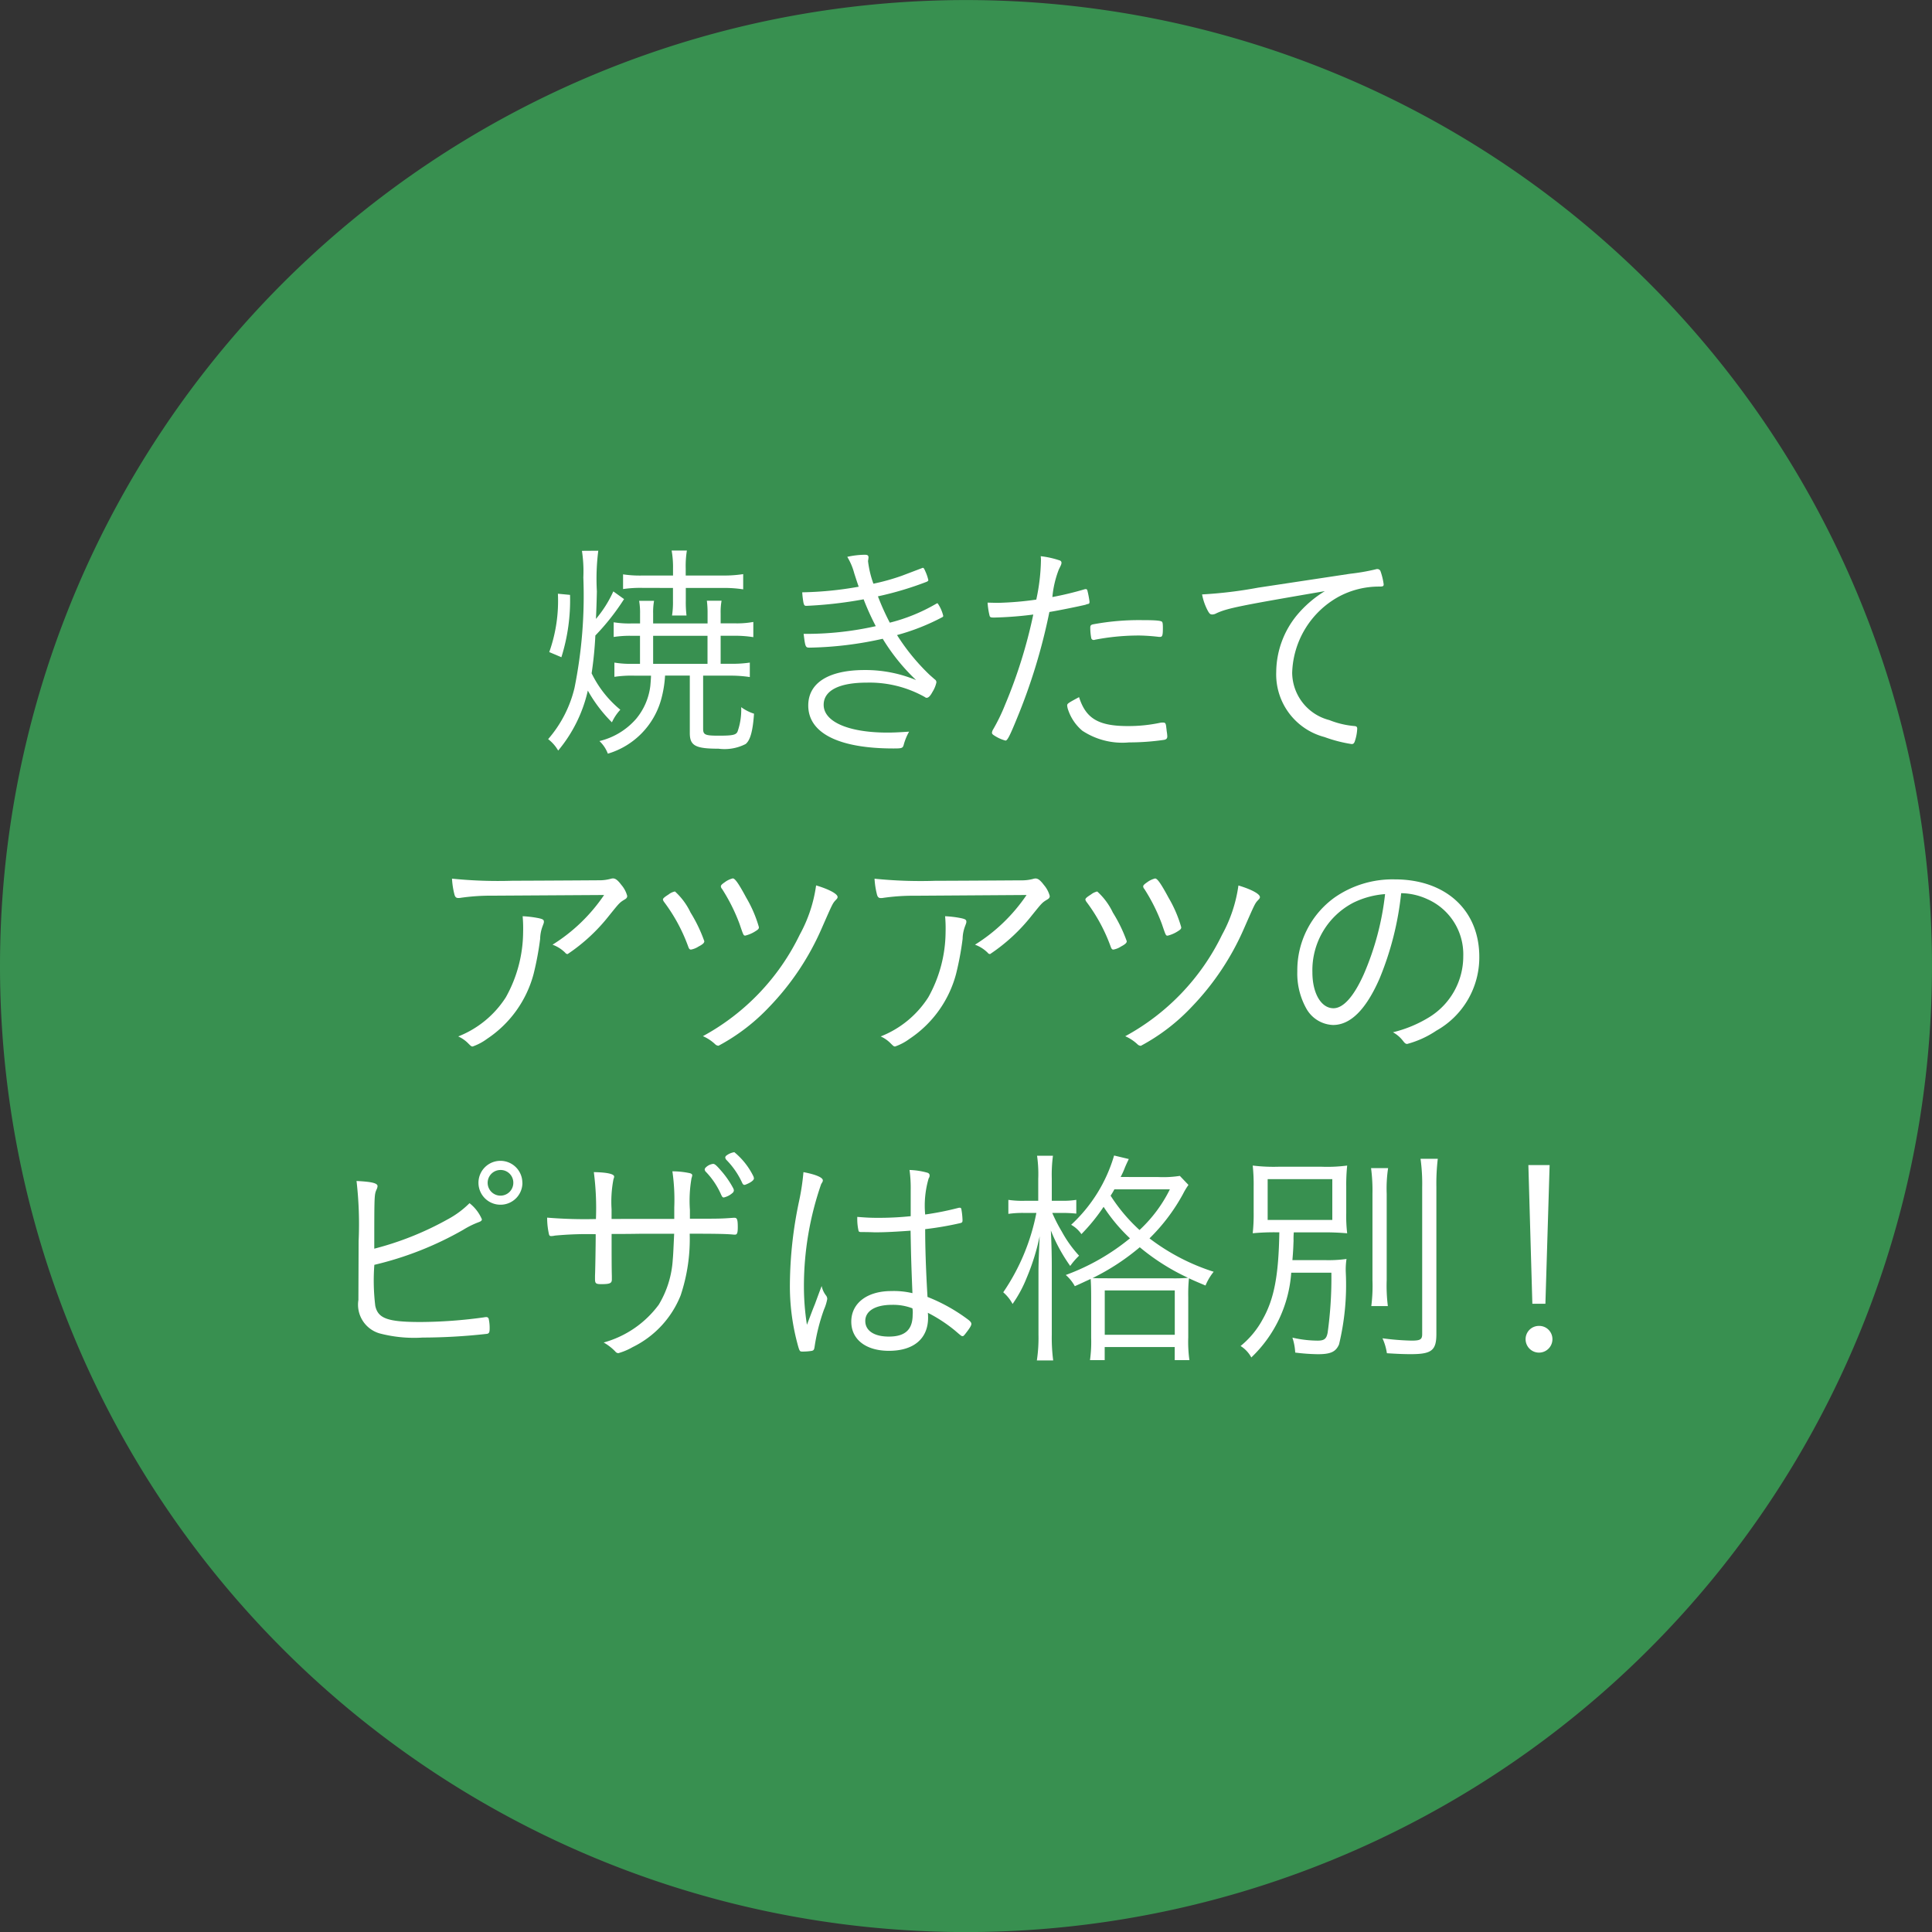 <svg id="sonpo07" xmlns="http://www.w3.org/2000/svg" xmlns:xlink="http://www.w3.org/1999/xlink" width="128.296" height="128.296" viewBox="0 0 128.296 128.296">
  <rect x="0" y="0" width="128.296" height="128.296" fill="#333333" stroke="none"/>
  <defs>
    <clipPath id="clip-path">
      <rect id="長方形_34" data-name="長方形 34" width="128.296" height="128.296" fill="none"/>
    </clipPath>
  </defs>
  <g id="グループ_38" data-name="グループ 38" clip-path="url(#clip-path)">
    <path id="パス_45" data-name="パス 45" d="M64.148,128.3A64.148,64.148,0,1,0,0,64.148,64.148,64.148,0,0,0,64.148,128.3" fill="#389050"/>
    <path id="パス_46" data-name="パス 46" d="M37.28,43.643a12.662,12.662,0,0,0,.574-4.139l-.806-.077a10.159,10.159,0,0,1-.574,3.875Zm7.409-4.6v.853a5.653,5.653,0,0,1-.062.976h.961a7.485,7.485,0,0,1-.047-.976v-.853h2.511a8,8,0,0,1,1.3.093V38.125a8.208,8.208,0,0,1-1.317.093h-2.5v-.481a6.4,6.4,0,0,1,.078-1.178H44.6a6.247,6.247,0,0,1,.093,1.178v.481h-2a7.565,7.565,0,0,1-1.318-.078v.977a7.9,7.9,0,0,1,1.318-.078Zm-6.045-2.464a9.017,9.017,0,0,1,.093,1.767,30.907,30.907,0,0,1-.589,7.347A8.028,8.028,0,0,1,36.4,49.083a2.587,2.587,0,0,1,.666.759,9.442,9.442,0,0,0,1.969-3.983,9.57,9.57,0,0,0,1.6,2.108,3.153,3.153,0,0,1,.558-.837,7.192,7.192,0,0,1-1.906-2.418,24.814,24.814,0,0,0,.248-2.511,15.4,15.4,0,0,0,1.906-2.418l-.713-.511A7.786,7.786,0,0,1,39.574,41.1c.031-.667.047-1.147.062-1.829a14.862,14.862,0,0,1,.093-2.7Zm4.728,5.642h3.611v1.86H43.372Zm-.14,2.65c-.016.341-.031.5-.047.682a4.2,4.2,0,0,1-.945,2.185,4.667,4.667,0,0,1-2.433,1.473,2.212,2.212,0,0,1,.558.837A5.209,5.209,0,0,0,43.9,46.463a7.49,7.49,0,0,0,.264-1.6h1.643V48.68c0,.837.372,1.038,1.906,1.038a3.067,3.067,0,0,0,1.8-.31c.31-.248.481-.868.558-2.015a2.934,2.934,0,0,1-.852-.434,4.353,4.353,0,0,1-.233,1.6c-.093.248-.325.294-1.271.294-.9,0-1.023-.062-1.023-.465V44.867h1.767a8.555,8.555,0,0,1,1.333.093V44a7.835,7.835,0,0,1-1.286.078h-.651v-1.86h.93a7.624,7.624,0,0,1,1.24.093V41.3a5.907,5.907,0,0,1-1.24.093h-.93v-.666a4.153,4.153,0,0,1,.062-.837h-.977a6.27,6.27,0,0,1,.047.837V41.4H43.372v-.666a4.238,4.238,0,0,1,.061-.837h-.991a4.537,4.537,0,0,1,.062.837V41.4h-.527a6.452,6.452,0,0,1-1.225-.077v.976a6.968,6.968,0,0,1,1.225-.077H42.5v1.86h-.481A6.529,6.529,0,0,1,40.8,44v.946a7.665,7.665,0,0,1,1.317-.078Z" fill="#fff"/>
    <path id="パス_47" data-name="パス 47" d="M61.738,44.821a13.949,13.949,0,0,1-2.17-2.65,14.486,14.486,0,0,0,2.991-1.178c.062-.031.078-.062.078-.093a2.468,2.468,0,0,0-.372-.837c-.031,0-.047,0-.124.046a11.783,11.783,0,0,1-3.053,1.24A15.988,15.988,0,0,1,58.3,39.6a21.7,21.7,0,0,0,3.224-.961c.078-.031.124-.078.124-.109a2.8,2.8,0,0,0-.186-.558c-.093-.217-.124-.263-.17-.263a.094.094,0,0,0-.062.015l-1.349.512A14.411,14.411,0,0,1,58,38.761a6.664,6.664,0,0,1-.357-1.488.4.4,0,0,1,.016-.109c0-.046.015-.108.015-.139,0-.14-.062-.186-.248-.186a5.486,5.486,0,0,0-1.162.139,4.156,4.156,0,0,1,.465,1.1c.17.527.232.713.294.883a23.168,23.168,0,0,1-3.751.372,6.233,6.233,0,0,0,.078.667c.046.2.077.232.2.232a27.82,27.82,0,0,0,3.8-.434,17.442,17.442,0,0,0,.806,1.783,21.021,21.021,0,0,1-4.79.511c.109.884.124.915.4.915a23.859,23.859,0,0,0,4.852-.589,13.234,13.234,0,0,0,2.216,2.743,8.787,8.787,0,0,0-3.41-.667c-2.4,0-3.751.853-3.751,2.356,0,1.829,2.015,2.852,5.658,2.852.558,0,.62-.015.682-.248a3.772,3.772,0,0,1,.356-.868c-.713.047-1.054.062-1.441.062-2.573,0-4.232-.713-4.232-1.844,0-.946,1.023-1.473,2.852-1.473a7.491,7.491,0,0,1,3.875.961.169.169,0,0,0,.108.047c.125,0,.248-.124.388-.388a1.965,1.965,0,0,0,.263-.635.226.226,0,0,0-.108-.2Z" fill="#fff"/>
    <path id="パス_48" data-name="パス 48" d="M71.657,46.293c-.744.4-.79.434-.79.558a1.2,1.2,0,0,0,.077.325,3.094,3.094,0,0,0,.93,1.349,4.819,4.819,0,0,0,3.1.775,16.141,16.141,0,0,0,2.341-.171c.139-.031.2-.093.2-.233a2.592,2.592,0,0,0-.031-.294c-.015-.077-.015-.155-.031-.248-.031-.325-.062-.372-.232-.372a.732.732,0,0,0-.186.016,10.131,10.131,0,0,1-2.139.217c-1.953,0-2.79-.5-3.24-1.922M75.486,42.2a12.662,12.662,0,0,1,1.472.093h.078c.155,0,.186-.109.186-.589,0-.264-.016-.357-.047-.4-.046-.093-.449-.124-1.333-.124a16.653,16.653,0,0,0-3.255.279c-.139.031-.186.077-.186.217a3.666,3.666,0,0,0,.062.682.157.157,0,0,0,.171.139.173.173,0,0,0,.077-.015,15.271,15.271,0,0,1,2.775-.279m-6.665-2.387a21.3,21.3,0,0,1-2.557.217c-.078,0-.078,0-.682-.015a4.844,4.844,0,0,0,.124.836c.031.14.077.155.31.155a24.3,24.3,0,0,0,2.6-.2,32.992,32.992,0,0,1-1.876,6,12.351,12.351,0,0,1-.79,1.628.521.521,0,0,0-.078.217c0,.077.047.123.171.2a2.52,2.52,0,0,0,.728.325c.124,0,.279-.294.76-1.472a38.556,38.556,0,0,0,2.154-7.068c.589-.093,1.953-.372,2.4-.48a.663.663,0,0,1,.14-.047c.108-.015.124-.046.124-.17a6.4,6.4,0,0,0-.14-.729c-.031-.077-.046-.092-.108-.092a.236.236,0,0,0-.093.015,21.431,21.431,0,0,1-2.124.511,6.712,6.712,0,0,1,.434-1.844c.155-.31.155-.31.171-.418a.163.163,0,0,0-.124-.171,6.017,6.017,0,0,0-1.256-.279,1.85,1.85,0,0,1,.016.264,13.253,13.253,0,0,1-.31,2.619" fill="#fff"/>
    <path id="パス_49" data-name="パス 49" d="M83.545,39.024a28.882,28.882,0,0,1-3.72.449,3.788,3.788,0,0,0,.388,1.1c.108.186.155.232.294.232a.58.58,0,0,0,.264-.077c.728-.341,1.6-.512,7.207-1.473a7.469,7.469,0,0,0-1.829,1.566,6.014,6.014,0,0,0-1.4,3.8,4.3,4.3,0,0,0,3.208,4.324,9.3,9.3,0,0,0,1.8.465c.109,0,.155-.046.2-.155a2.965,2.965,0,0,0,.17-.868c0-.108-.046-.154-.155-.17a5.852,5.852,0,0,1-1.7-.4,3.276,3.276,0,0,1-2.464-3.146,5.972,5.972,0,0,1,3.1-5.053,5.637,5.637,0,0,1,2.65-.666c.279,0,.326-.016.326-.155a4.328,4.328,0,0,0-.217-.884.226.226,0,0,0-.2-.124.29.29,0,0,0-.108.016,13.61,13.61,0,0,1-1.69.294Z" fill="#fff"/>
    <path id="パス_50" data-name="パス 50" d="M34.707,60.846a9.1,9.1,0,0,1,.031,1.054,8.978,8.978,0,0,1-1.147,4.325,6.63,6.63,0,0,1-3.162,2.6,2.181,2.181,0,0,1,.62.419c.232.232.248.248.341.248a3.627,3.627,0,0,0,.961-.512,7.473,7.473,0,0,0,3.084-4.308,19.992,19.992,0,0,0,.434-2.325,2.509,2.509,0,0,1,.155-.822c.093-.248.093-.248.093-.325,0-.124-.077-.171-.372-.233a7.059,7.059,0,0,0-1.038-.124m5.409-1.41a11.424,11.424,0,0,1-3.425,3.3,2.319,2.319,0,0,1,.852.543.172.172,0,0,0,.155.077,11.951,11.951,0,0,0,2.743-2.542c.7-.868.7-.868,1.023-1.069.14-.078.186-.14.186-.248a1.843,1.843,0,0,0-.387-.729c-.233-.309-.388-.433-.558-.433a.642.642,0,0,0-.171.031,2.86,2.86,0,0,1-.79.093c-2,.015-5.223.03-5.7.03a30.123,30.123,0,0,1-4.029-.139,5.46,5.46,0,0,0,.155,1.023c.046.2.124.263.263.263a.869.869,0,0,0,.171-.015,14.076,14.076,0,0,1,2.138-.14Z" fill="#fff"/>
    <path id="パス_51" data-name="パス 51" d="M44.813,59.2a1.02,1.02,0,0,0-.419.2c-.294.186-.372.264-.372.341a.442.442,0,0,0,.078.155,11.355,11.355,0,0,1,1.612,2.992c.046.124.093.17.17.17a1.357,1.357,0,0,0,.5-.2c.3-.155.388-.248.388-.357a9.809,9.809,0,0,0-.915-1.906,4.459,4.459,0,0,0-1.038-1.4m9.377-.4a9.476,9.476,0,0,1-1.085,3.27,15.217,15.217,0,0,1-6.432,6.742,2.8,2.8,0,0,1,.821.543.337.337,0,0,0,.217.093,13.1,13.1,0,0,0,3.363-2.573,17.624,17.624,0,0,0,3.488-5.223c.728-1.659.728-1.659.93-1.876.093-.093.124-.139.124-.2.015-.2-.543-.512-1.426-.775m-6.324.062a.262.262,0,0,0,.077.17,12.052,12.052,0,0,1,1.163,2.325c.263.775.263.775.387.775a2.192,2.192,0,0,0,.651-.279c.2-.124.248-.17.248-.279a8.348,8.348,0,0,0-.837-1.953c-.542-1.007-.759-1.286-.9-1.286a1.481,1.481,0,0,0-.542.263c-.186.125-.248.2-.248.264" fill="#fff"/>
    <path id="パス_52" data-name="パス 52" d="M62.761,60.846a9.1,9.1,0,0,1,.031,1.054,8.978,8.978,0,0,1-1.147,4.325,6.63,6.63,0,0,1-3.162,2.6,2.181,2.181,0,0,1,.62.419c.232.232.248.248.341.248a3.627,3.627,0,0,0,.961-.512,7.473,7.473,0,0,0,3.084-4.308,19.991,19.991,0,0,0,.434-2.325,2.509,2.509,0,0,1,.155-.822c.093-.248.093-.248.093-.325,0-.124-.077-.171-.372-.233a7.059,7.059,0,0,0-1.038-.124m5.409-1.41a11.424,11.424,0,0,1-3.425,3.3,2.319,2.319,0,0,1,.852.543.172.172,0,0,0,.155.077A11.951,11.951,0,0,0,68.5,60.815c.7-.868.7-.868,1.023-1.069.14-.078.186-.14.186-.248a1.843,1.843,0,0,0-.387-.729c-.233-.309-.388-.433-.558-.433a.628.628,0,0,0-.17.031,2.881,2.881,0,0,1-.791.093c-2,.015-5.223.03-5.7.03a30.114,30.114,0,0,1-4.029-.139,5.46,5.46,0,0,0,.155,1.023c.046.2.124.263.263.263a.869.869,0,0,0,.171-.015,14.076,14.076,0,0,1,2.138-.14Z" fill="#fff"/>
    <path id="パス_53" data-name="パス 53" d="M72.866,59.2a1.02,1.02,0,0,0-.419.2c-.294.186-.372.264-.372.341a.442.442,0,0,0,.078.155,11.355,11.355,0,0,1,1.612,2.992c.046.124.093.17.17.17a1.357,1.357,0,0,0,.5-.2c.295-.155.388-.248.388-.357A9.809,9.809,0,0,0,73.9,60.6a4.459,4.459,0,0,0-1.038-1.4m9.377-.4a9.475,9.475,0,0,1-1.085,3.27,15.217,15.217,0,0,1-6.432,6.742,2.8,2.8,0,0,1,.821.543.335.335,0,0,0,.217.093,13.117,13.117,0,0,0,3.363-2.573,17.624,17.624,0,0,0,3.488-5.223c.728-1.659.728-1.659.93-1.876.093-.093.124-.139.124-.2.015-.2-.543-.512-1.426-.775m-6.324.062a.262.262,0,0,0,.077.17,12.052,12.052,0,0,1,1.163,2.325c.263.775.263.775.387.775a2.192,2.192,0,0,0,.651-.279c.2-.124.248-.17.248-.279a8.348,8.348,0,0,0-.837-1.953c-.542-1.007-.759-1.286-.9-1.286a1.481,1.481,0,0,0-.542.263c-.186.125-.248.2-.248.264" fill="#fff"/>
    <path id="パス_54" data-name="パス 54" d="M91.977,59.374a18.473,18.473,0,0,1-1.411,5.316c-.666,1.488-1.364,2.263-2.015,2.263-.821,0-1.4-.992-1.4-2.387a5.053,5.053,0,0,1,2.713-4.619,5.729,5.729,0,0,1,2.108-.573m1.069-.062a4.282,4.282,0,0,1,1.751.4A4,4,0,0,1,97.169,63.5a4.744,4.744,0,0,1-2.232,4.03A8.335,8.335,0,0,1,92.5,68.549a2.109,2.109,0,0,1,.681.589c.109.14.171.186.264.186a6.433,6.433,0,0,0,1.937-.883,5.573,5.573,0,0,0,2.852-4.9c0-3.1-2.232-5.145-5.61-5.145a6.732,6.732,0,0,0-3.984,1.193A5.952,5.952,0,0,0,86.149,64.5a4.764,4.764,0,0,0,.62,2.511,2.118,2.118,0,0,0,1.751,1.054c1.163,0,2.186-1.023,3.085-3.069a20.335,20.335,0,0,0,1.441-5.688" fill="#fff"/>
    <path id="パス_55" data-name="パス 55" d="M34.087,78.546a.852.852,0,1,1-.852-.852.84.84,0,0,1,.852.852m.6,0A1.457,1.457,0,1,0,33.235,80a1.454,1.454,0,0,0,1.457-1.457M23.8,86.327a1.985,1.985,0,0,0,1.4,2.216,9.033,9.033,0,0,0,2.867.279,38.879,38.879,0,0,0,4.278-.248c.14-.031.171-.108.171-.387a2.782,2.782,0,0,0-.062-.6.155.155,0,0,0-.171-.124.576.576,0,0,0-.139.016,31.573,31.573,0,0,1-4.216.31c-2.186,0-2.821-.233-3.007-1.069a13.816,13.816,0,0,1-.062-2.728,22.06,22.06,0,0,0,5.9-2.325,5.781,5.781,0,0,1,1.008-.5c.17-.062.232-.109.232-.2a2.689,2.689,0,0,0-.821-1.069,6.109,6.109,0,0,1-1.442,1.069,20.431,20.431,0,0,1-4.882,1.953c0-3.58,0-3.58.155-3.937a.594.594,0,0,0,.062-.217c0-.2-.4-.294-1.395-.341a24.945,24.945,0,0,1,.139,3.984Z" fill="#fff"/>
    <path id="パス_56" data-name="パス 56" d="M48.687,78.9a6.076,6.076,0,0,0-.806-1.162c-.31-.357-.418-.45-.527-.45a.844.844,0,0,0-.511.264.2.2,0,0,0-.047.108.313.313,0,0,0,.047.124,5.168,5.168,0,0,1,1.038,1.535c.078.17.109.2.186.2a1.314,1.314,0,0,0,.62-.341.3.3,0,0,0,.047-.139.469.469,0,0,0-.047-.14m1.348-.775a4.8,4.8,0,0,0-1.27-1.612,1.151,1.151,0,0,0-.558.248.251.251,0,0,0-.047.093.289.289,0,0,0,.062.155,5.363,5.363,0,0,1,1.054,1.519c.047.109.093.155.155.155a.216.216,0,0,0,.078-.015c.356-.14.557-.295.557-.419a.655.655,0,0,0-.031-.124m-9.423,2.821V80.3a7.886,7.886,0,0,1,.124-1.984c.047-.139.047-.139.047-.186,0-.17-.465-.279-1.349-.294a18.594,18.594,0,0,1,.14,3.115,30.3,30.3,0,0,1-3.24-.093,4.926,4.926,0,0,0,.124,1.116c.031.093.062.108.155.108a1.075,1.075,0,0,0,.233-.031,22.968,22.968,0,0,1,2.712-.093c0,.713-.031,2.542-.046,2.744v.232c0,.295.062.341.418.341.573,0,.7-.062.7-.31v-.232c-.016-.527-.016-1.457-.016-2.79.4,0,1.054,0,2.015-.016h2.139c-.047,1.008-.062,1.411-.093,1.721a6.555,6.555,0,0,1-.93,2.991,6.778,6.778,0,0,1-3.658,2.511,3.343,3.343,0,0,1,.775.6.265.265,0,0,0,.2.108,4.2,4.2,0,0,0,.946-.4A6.5,6.5,0,0,0,45.2,86.017a11.809,11.809,0,0,0,.6-4.092c1.907,0,2.465.016,2.945.062h.062c.14,0,.186-.108.186-.5,0-.495-.046-.619-.217-.619h-.062c-.868.062-.868.062-2.9.062v-.589a8.659,8.659,0,0,1,.108-2.108.782.782,0,0,0,.047-.186c0-.062-.047-.109-.155-.14a5.485,5.485,0,0,0-1.163-.124,13.131,13.131,0,0,1,.124,2.4v.759Z" fill="#fff"/>
    <path id="パス_57" data-name="パス 57" d="M54.562,85.4c-.171.45-.171.45-.45,1.209-.186.45-.31.806-.527,1.364a16.418,16.418,0,0,1-.2-2.557,20.714,20.714,0,0,1,1.147-6.789c.108-.17.108-.186.108-.248,0-.186-.465-.387-1.286-.542a15.515,15.515,0,0,1-.3,1.968,27.357,27.357,0,0,0-.6,5.44,14.755,14.755,0,0,0,.48,3.906c.155.589.171.6.341.6a3.556,3.556,0,0,0,.636-.047c.124-.031.155-.077.186-.294a12.884,12.884,0,0,1,.62-2.449,3.126,3.126,0,0,0,.217-.7.386.386,0,0,0-.093-.248,1.511,1.511,0,0,1-.279-.62m6.029,1.488a1.568,1.568,0,0,1,.015.419c0,.992-.495,1.457-1.58,1.457-.977,0-1.566-.388-1.566-1.039s.651-1.069,1.767-1.069a3.563,3.563,0,0,1,1.364.232m-.124-5.161c.031,1.519.031,1.875.124,4.154a5.324,5.324,0,0,0-1.41-.14c-1.6,0-2.651.806-2.651,2.031,0,1.178.961,1.937,2.5,1.937,1.643,0,2.6-.806,2.6-2.2a2.851,2.851,0,0,0-.015-.325,10.026,10.026,0,0,1,1.8,1.178c.434.372.434.372.5.372s.077,0,.356-.372c.171-.233.233-.357.233-.434,0-.093-.062-.171-.2-.279a11.544,11.544,0,0,0-2.712-1.519c-.109-1.814-.155-3.333-.155-4.5a21.628,21.628,0,0,0,2.325-.4c.124-.031.155-.062.155-.186a4.782,4.782,0,0,0-.078-.744.1.1,0,0,0-.108-.093.4.4,0,0,0-.109.016,19.43,19.43,0,0,1-2.185.434,6.392,6.392,0,0,1,.232-2.4.316.316,0,0,0,.062-.2q0-.14-.186-.186a4.994,4.994,0,0,0-1.146-.171,8.956,8.956,0,0,1,.077,1.333v1.736a20.493,20.493,0,0,1-2.185.109c-.5,0-.775-.016-1.364-.062v.155a3.535,3.535,0,0,0,.077.728c.016.108.062.124.217.124.14,0,.419,0,.822.015h.248c.527,0,1.348-.046,2.185-.108" fill="#fff"/>
    <path id="パス_58" data-name="パス 58" d="M68.945,79.74H68.03a6.286,6.286,0,0,1-1.069-.062v.93a6.651,6.651,0,0,1,1.069-.062h.791a14.1,14.1,0,0,1-2.2,5.27,2.675,2.675,0,0,1,.62.775,8.31,8.31,0,0,0,.93-1.721,14.8,14.8,0,0,0,.868-2.774c-.047,1.069-.078,1.813-.078,2.325v4.2a10.006,10.006,0,0,1-.108,1.72h1.085a11.629,11.629,0,0,1-.093-1.72v-4.51c0-.682-.016-1.5-.062-2.4a11.2,11.2,0,0,0,1.286,2.356,4.612,4.612,0,0,1,.589-.682,7.9,7.9,0,0,1-1.147-1.6,10.355,10.355,0,0,1-.635-1.24h.651a8.766,8.766,0,0,1,.945.046v-.914a5.494,5.494,0,0,1-.945.062h-.682V78.283a9.7,9.7,0,0,1,.077-1.534H68.867a8.524,8.524,0,0,1,.078,1.534Zm4.417,5.952h4.65v2.945h-4.65Zm.248-.806c-.62,0-.713,0-1.054-.016a15.2,15.2,0,0,0,3.131-2.046,14.6,14.6,0,0,0,3.208,2.031,10.539,10.539,0,0,1-1.147.031Zm4.076-5.906a9.3,9.3,0,0,1-2.015,2.7A11.281,11.281,0,0,1,73.75,79.4,4.138,4.138,0,0,0,74,78.98Zm-3.27-.821a5.283,5.283,0,0,0,.294-.651c.14-.325.2-.434.248-.542l-.976-.233a10.118,10.118,0,0,1-2.852,4.6,2.014,2.014,0,0,1,.682.62,12.309,12.309,0,0,0,1.473-1.813,11.352,11.352,0,0,0,1.751,2.092,14.655,14.655,0,0,1-4.262,2.434,2.717,2.717,0,0,1,.6.744c.527-.233.651-.3,1.054-.481.016.295.031.558.031,1.209v2.681a8.816,8.816,0,0,1-.077,1.5h.976v-.868h4.65v.868h.976a8.8,8.8,0,0,1-.077-1.519V86.126a10.707,10.707,0,0,1,.046-1.24c.264.124.434.2,1.1.48a3.657,3.657,0,0,1,.542-.914,14.028,14.028,0,0,1-4.262-2.217,12.485,12.485,0,0,0,2.232-2.96,4.456,4.456,0,0,1,.356-.589l-.573-.6a7.191,7.191,0,0,1-1.411.077Z" fill="#fff"/>
    <path id="パス_59" data-name="パス 59" d="M94.332,76.951a12.1,12.1,0,0,1,.109,1.875v9.765c0,.356-.125.434-.7.434a16.852,16.852,0,0,1-1.937-.155,3.66,3.66,0,0,1,.294.992c.7.046,1.163.062,1.581.062,1.395,0,1.705-.248,1.705-1.349V78.826a14.153,14.153,0,0,1,.093-1.875Zm-3.286.62a11.241,11.241,0,0,1,.093,1.705V85.01a10.5,10.5,0,0,1-.077,1.721h1.1A10.729,10.729,0,0,1,92.085,85V79.276a9.046,9.046,0,0,1,.093-1.705ZM84.18,78.3h4.293v2.712H84.18Zm.775,3.534c-.046,2.852-.341,4.417-1.1,5.766a5.882,5.882,0,0,1-1.473,1.782,2.051,2.051,0,0,1,.713.76,8.585,8.585,0,0,0,2.65-5.627h2.666a26.277,26.277,0,0,1-.248,3.984c-.077.4-.217.527-.666.527a7.55,7.55,0,0,1-1.674-.2,3.661,3.661,0,0,1,.186.992,13.121,13.121,0,0,0,1.5.109c.853,0,1.194-.155,1.411-.651a16.887,16.887,0,0,0,.449-4.759,4.671,4.671,0,0,1,.047-.914,8.691,8.691,0,0,1-1.411.077H85.823c.062-.7.062-.976.077-1.286a4.573,4.573,0,0,1,.016-.558H87.76a17.048,17.048,0,0,1,1.7.062,9.8,9.8,0,0,1-.062-1.348V78.78a12.3,12.3,0,0,1,.062-1.38,10.225,10.225,0,0,1-1.7.078H84.909a11.457,11.457,0,0,1-1.721-.078,12,12,0,0,1,.062,1.395V80.5a11.668,11.668,0,0,1-.062,1.395,15.3,15.3,0,0,1,1.659-.062Z" fill="#fff"/>
    <path id="パス_60" data-name="パス 60" d="M102.19,88.048a.882.882,0,0,0-.882.883.891.891,0,1,0,1.782,0,.877.877,0,0,0-.9-.883m.714-10.679h-1.411l.264,9.207h.867Z" fill="#fff"/>
  </g>
</svg>
